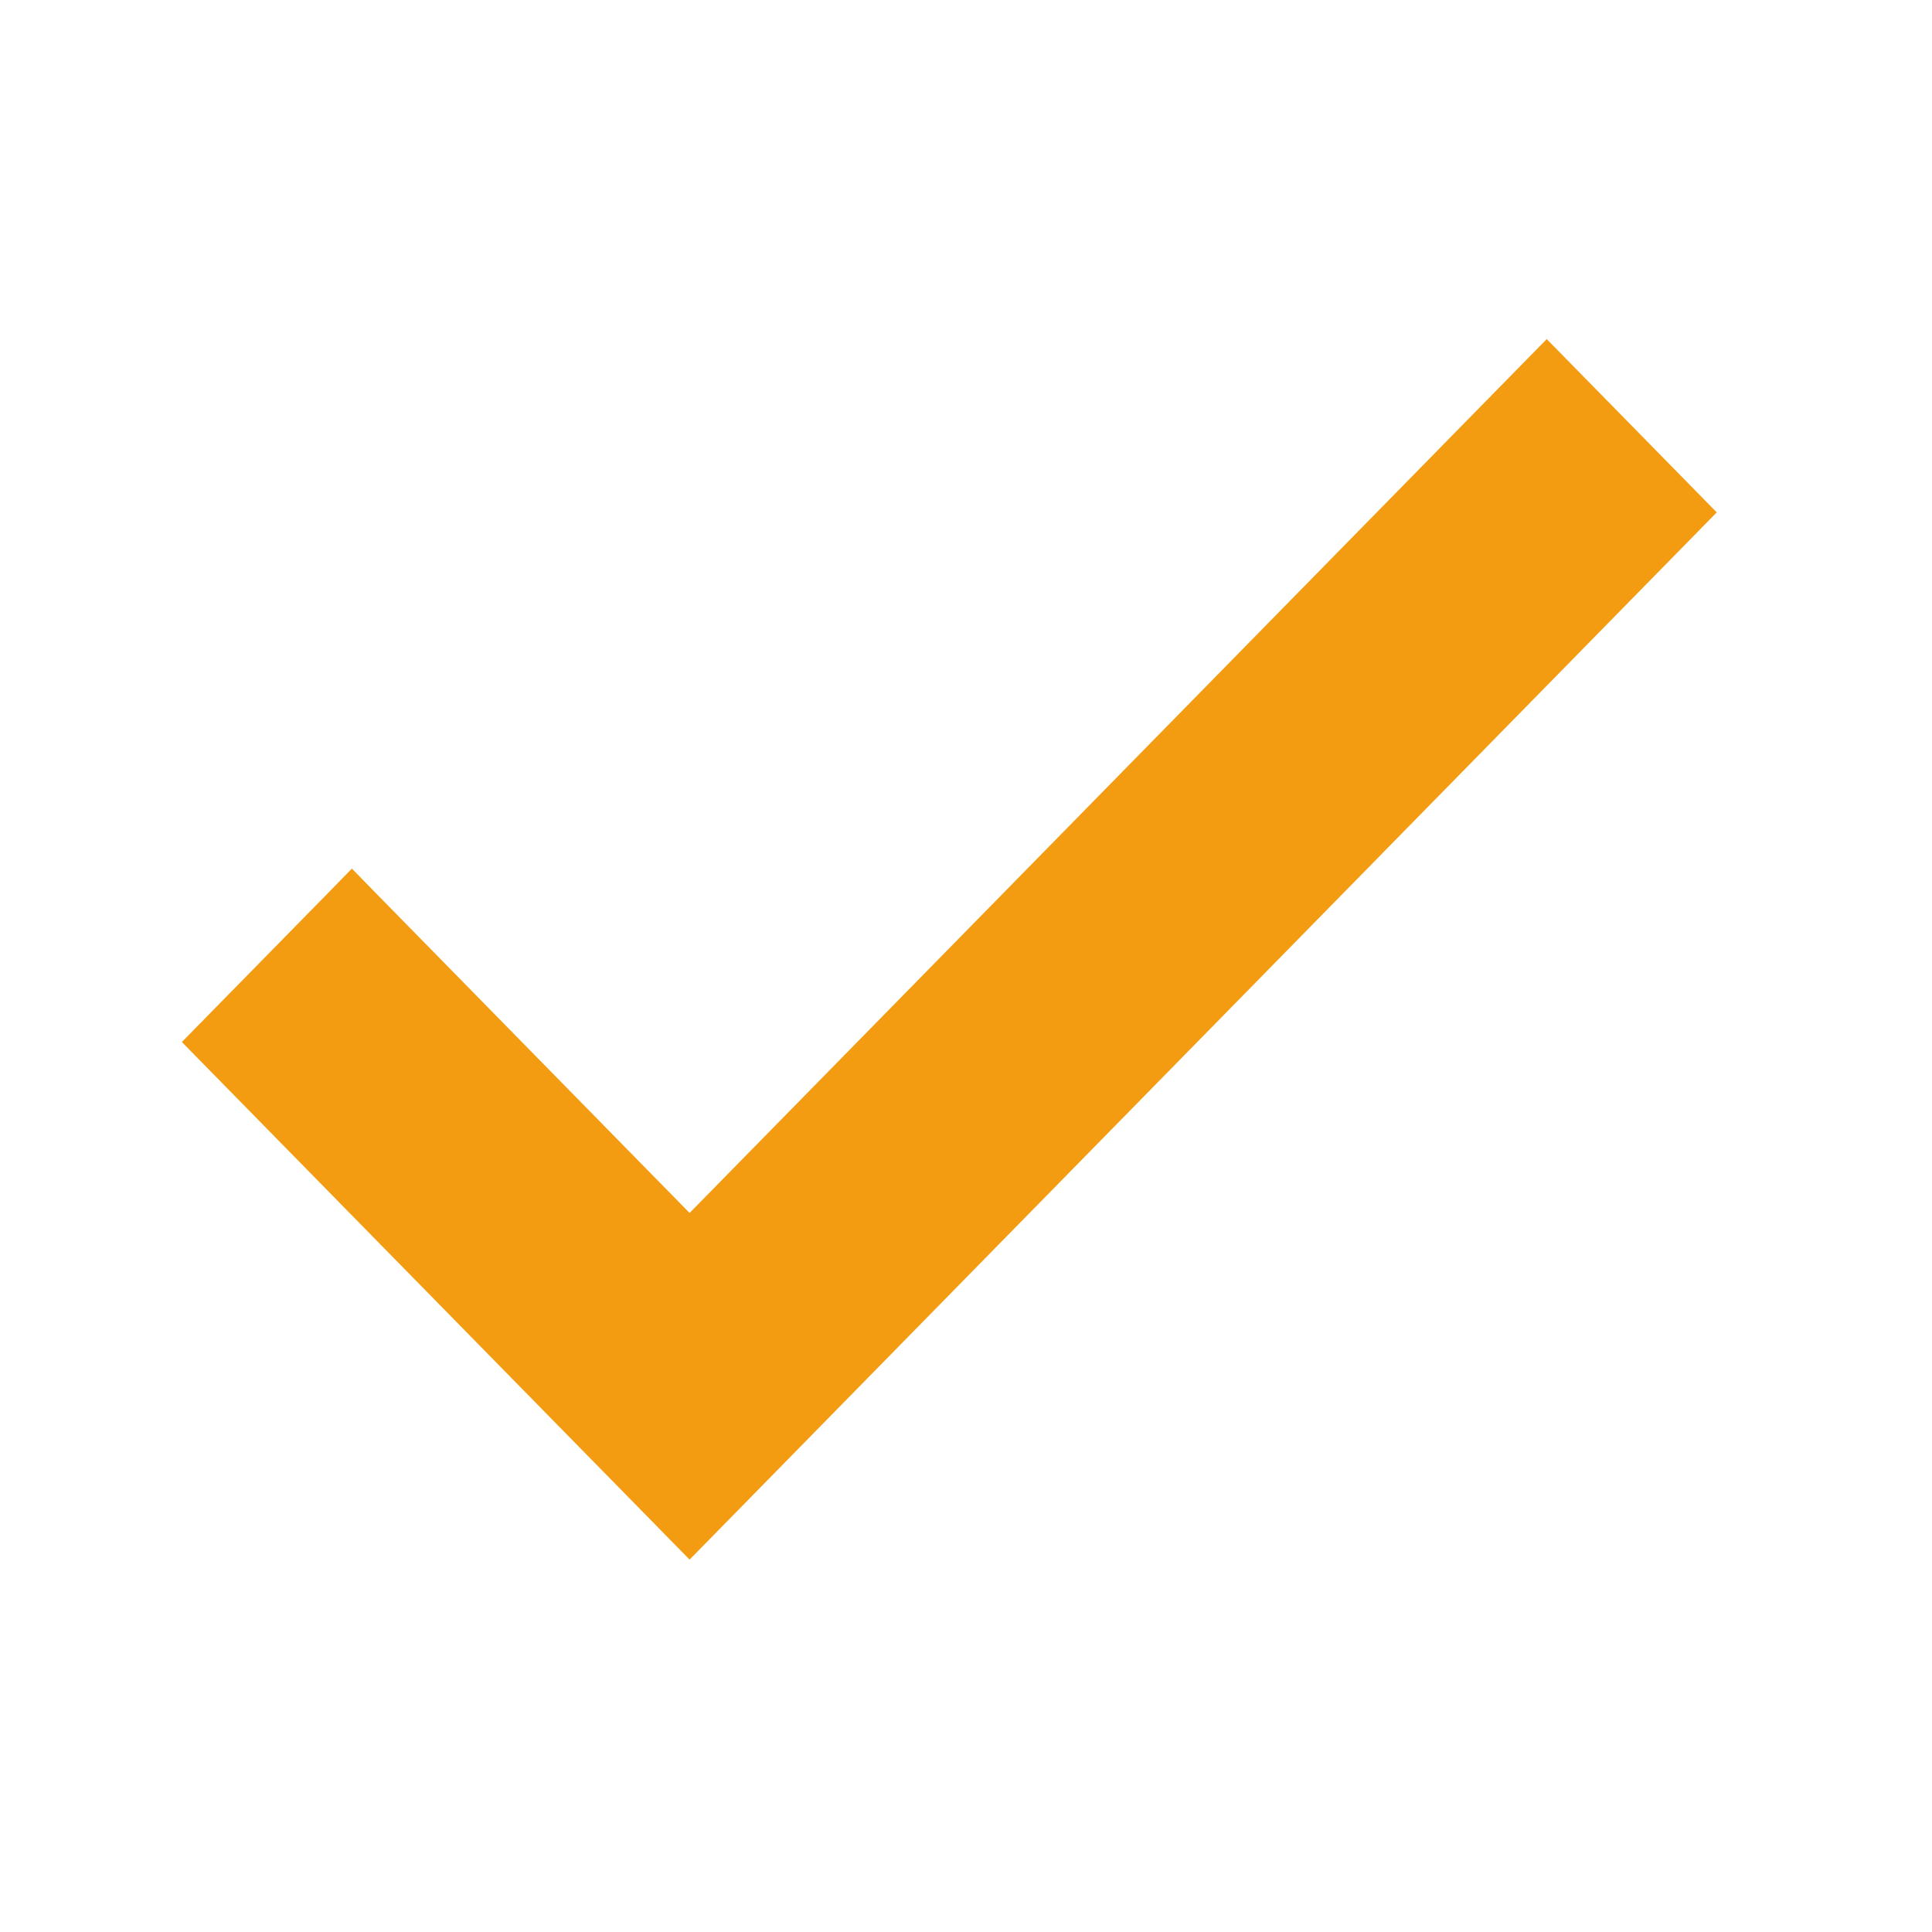<svg width="29" height="29" viewBox="0 0 29 29" fill="none" xmlns="http://www.w3.org/2000/svg">
<g clip-path="url(#clip0_87_829)">
<g clip-path="url(#clip1_87_829)">
<path d="M23.429 5.73L23.217 5.514L23.005 5.73L10.351 18.631L5.494 13.68L5.282 13.463L5.07 13.68L3.35 15.433L3.146 15.641L3.35 15.849L10.139 22.77L10.351 22.986L10.563 22.77L25.149 7.899L25.353 7.691L25.149 7.483L23.429 5.73Z" fill="#F39C12" stroke="#F39C12" stroke-width="0.594"/>
</g>
</g>
<defs>
<clipPath id="clip0_87_829">
<rect width="28.5" height="28.5" fill="white"/>
</clipPath>
<clipPath id="clip1_87_829">
<rect width="28.5" height="28.5" fill="white"/>
</clipPath>
</defs>
</svg>
